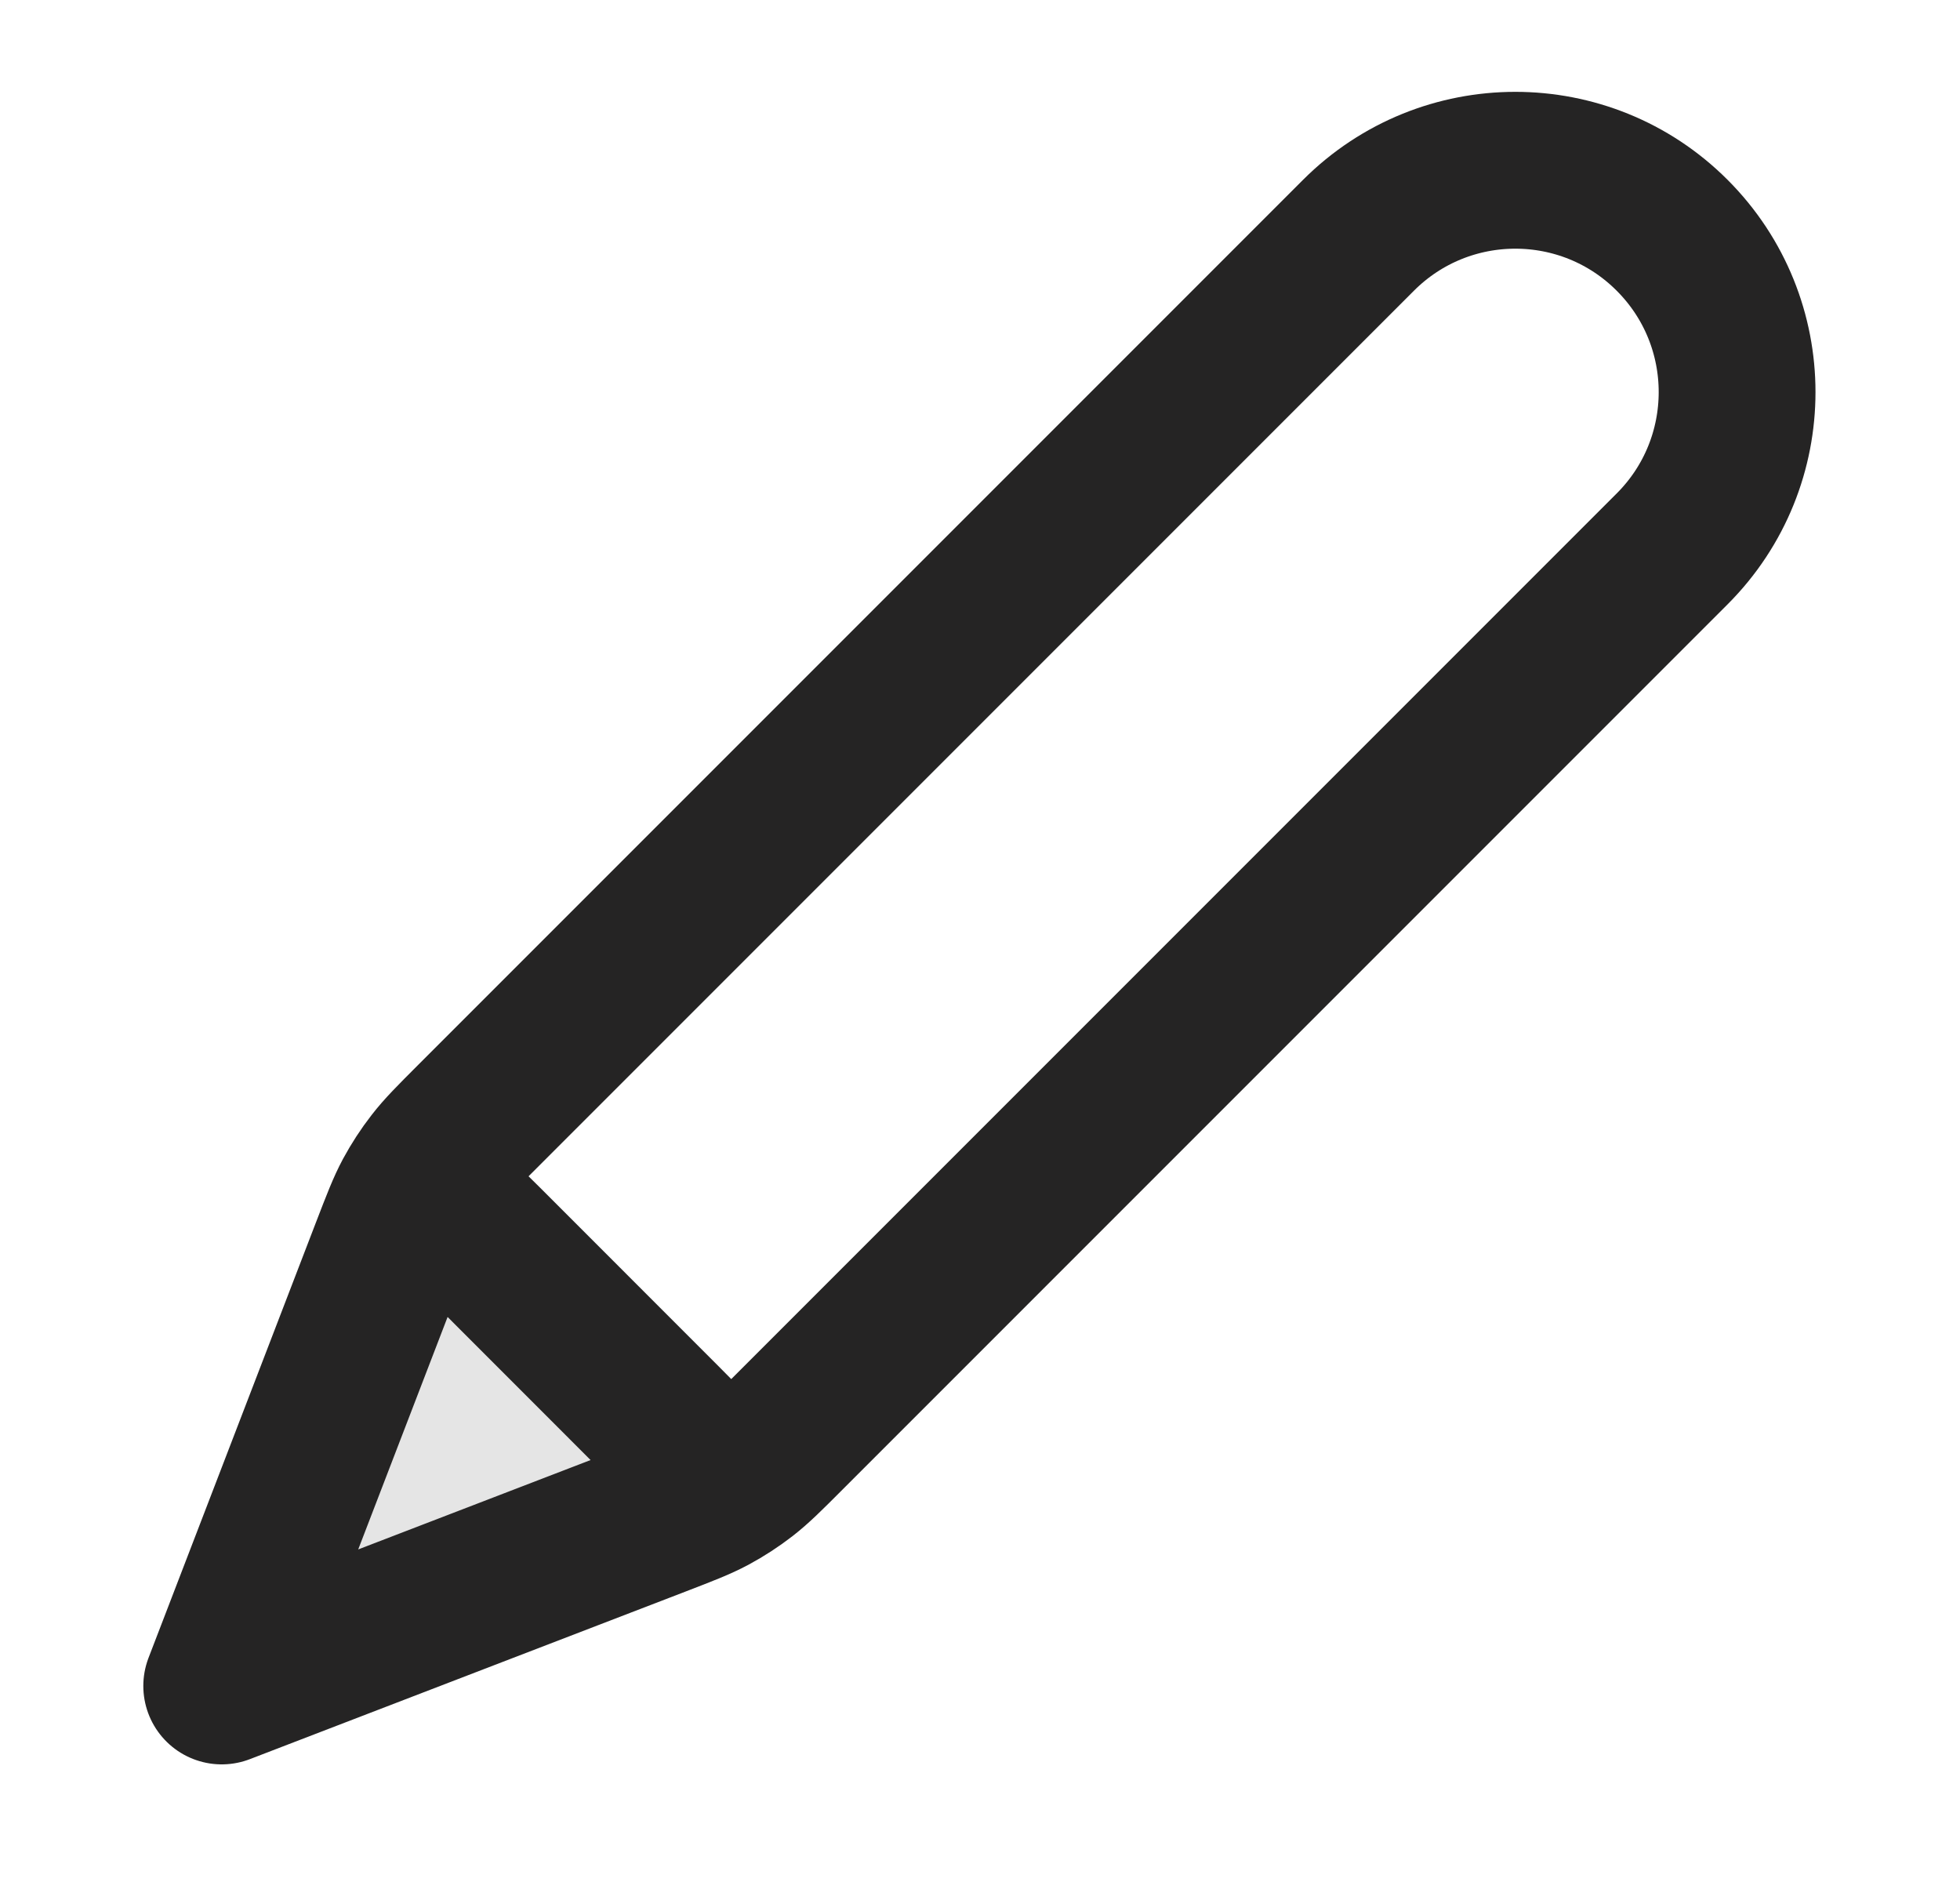 <svg width="25" height="24" viewBox="0 0 25 24" fill="none" xmlns="http://www.w3.org/2000/svg">
<path opacity="0.12" d="M4.886 16.149C5.033 15.766 5.107 15.575 5.233 15.487C5.344 15.41 5.48 15.381 5.612 15.407C5.763 15.435 5.908 15.581 6.199 15.871L8.458 18.13C8.748 18.42 8.893 18.565 8.922 18.716C8.947 18.848 8.918 18.984 8.841 19.095C8.754 19.221 8.562 19.295 8.179 19.442L2.828 21.5L4.886 16.149Z" fill="#252424"/>
<path d="M2.828 21.5L8.377 19.366C8.732 19.229 8.91 19.161 9.076 19.072C9.223 18.993 9.364 18.901 9.496 18.799C9.645 18.683 9.78 18.549 10.048 18.28L21.328 7C22.433 5.895 22.433 4.105 21.328 3C20.224 1.895 18.433 1.895 17.328 3L6.048 14.28C5.779 14.549 5.645 14.683 5.53 14.832C5.427 14.964 5.336 15.105 5.256 15.252C5.167 15.418 5.099 15.596 4.962 15.951L2.828 21.5ZM2.828 21.5L4.886 16.149C5.034 15.766 5.107 15.575 5.233 15.487C5.344 15.41 5.48 15.381 5.612 15.406C5.763 15.435 5.909 15.58 6.199 15.87L8.458 18.13C8.748 18.42 8.893 18.565 8.922 18.716C8.947 18.848 8.918 18.984 8.841 19.095C8.754 19.221 8.562 19.295 8.179 19.442L2.828 21.5Z" stroke="#252424" stroke-width="2" stroke-linecap="round" stroke-linejoin="round"/>
</svg>
